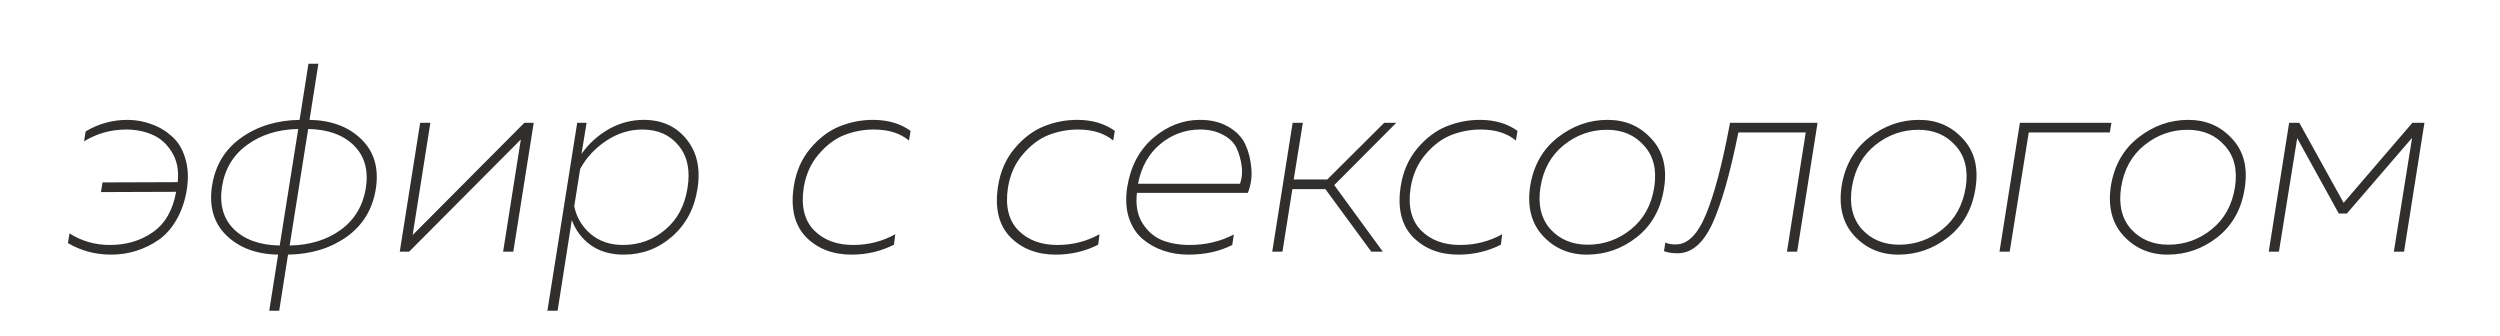 <?xml version="1.0" encoding="UTF-8"?> <svg xmlns="http://www.w3.org/2000/svg" width="298" height="40" viewBox="0 0 298 40" fill="none"><rect width="298" height="40" fill="white"></rect><path d="M22.272 22.576C22.059 23.92 21.653 25.115 21.056 26.16C20.48 27.184 19.765 27.995 18.912 28.592C18.08 29.168 17.184 29.605 16.224 29.904C15.285 30.203 14.293 30.352 13.248 30.352C11.371 30.352 9.653 29.893 8.096 28.976L8.288 27.824C9.739 28.741 11.339 29.2 13.088 29.2C15.072 29.2 16.789 28.688 18.24 27.664C19.691 26.64 20.608 25.04 20.992 22.864L12.032 22.896L12.224 21.744L21.184 21.712C21.333 20.304 21.099 19.109 20.48 18.128C19.883 17.147 19.104 16.453 18.144 16.048C17.205 15.643 16.171 15.44 15.04 15.44C13.227 15.44 11.552 15.909 10.016 16.848L10.208 15.664C11.744 14.747 13.408 14.288 15.2 14.288C16.181 14.288 17.131 14.459 18.048 14.8C18.965 15.12 19.787 15.611 20.512 16.272C21.237 16.912 21.76 17.776 22.08 18.864C22.421 19.952 22.485 21.189 22.272 22.576ZM33.279 37.04H32.094L33.151 30.352C30.569 30.309 28.511 29.541 26.974 28.048C25.46 26.555 24.895 24.581 25.279 22.128C25.663 19.696 26.814 17.797 28.735 16.432C30.676 15.045 33.001 14.331 35.711 14.288L36.767 7.6H37.95L36.895 14.288C39.476 14.331 41.535 15.099 43.071 16.592C44.606 18.085 45.182 20.059 44.798 22.512C44.414 24.944 43.252 26.853 41.31 28.24C39.369 29.605 37.044 30.309 34.334 30.352L33.279 37.04ZM26.462 22.256C26.142 24.368 26.612 26.053 27.87 27.312C29.151 28.571 30.974 29.221 33.343 29.264L35.55 15.376C33.161 15.419 31.134 16.048 29.471 17.264C27.806 18.459 26.804 20.123 26.462 22.256ZM36.734 15.376L34.526 29.264C36.916 29.221 38.943 28.603 40.606 27.408C42.27 26.192 43.273 24.517 43.614 22.384C43.934 20.272 43.455 18.587 42.175 17.328C40.895 16.069 39.081 15.419 36.734 15.376ZM48.771 30H47.651L50.083 14.64H51.299L49.187 28.016L62.499 14.64H63.619L61.187 30H59.971L62.083 16.624L48.771 30ZM69.314 18.352C70.167 17.136 71.245 16.155 72.546 15.408C73.847 14.661 75.245 14.288 76.738 14.288C78.893 14.288 80.589 15.056 81.826 16.592C83.085 18.128 83.522 20.101 83.138 22.512C82.775 24.859 81.762 26.757 80.098 28.208C78.455 29.637 76.535 30.352 74.338 30.352C72.802 30.352 71.501 29.979 70.434 29.232C69.367 28.464 68.61 27.461 68.162 26.224L66.466 37.04H65.25L68.802 14.64H69.922L69.314 18.352ZM81.954 22.384C82.295 20.315 81.943 18.64 80.898 17.36C79.853 16.08 78.413 15.44 76.578 15.44C75.042 15.44 73.602 15.888 72.258 16.784C70.914 17.68 69.879 18.8 69.154 20.144L68.45 24.592C68.727 25.915 69.378 27.013 70.402 27.888C71.447 28.763 72.727 29.2 74.242 29.2C76.183 29.2 77.869 28.592 79.298 27.376C80.749 26.16 81.634 24.496 81.954 22.384ZM94.623 22.192C94.9 20.421 95.562 18.917 96.607 17.68C97.652 16.443 98.815 15.568 100.095 15.056C101.375 14.544 102.698 14.288 104.063 14.288C105.834 14.288 107.327 14.725 108.543 15.6L108.351 16.752C107.306 15.877 105.908 15.44 104.159 15.44C102.922 15.44 101.738 15.664 100.607 16.112C99.498 16.56 98.484 17.328 97.567 18.416C96.65 19.483 96.063 20.795 95.807 22.352C95.466 24.549 95.871 26.245 97.023 27.44C98.175 28.613 99.732 29.2 101.695 29.2C103.508 29.2 105.183 28.773 106.719 27.92L106.559 29.168C105.002 29.957 103.316 30.352 101.503 30.352C99.263 30.352 97.45 29.648 96.063 28.24C94.698 26.811 94.218 24.795 94.623 22.192ZM118.967 22.192C119.244 20.421 119.905 18.917 120.951 17.68C121.996 16.443 123.159 15.568 124.439 15.056C125.719 14.544 127.041 14.288 128.407 14.288C130.177 14.288 131.671 14.725 132.887 15.6L132.695 16.752C131.649 15.877 130.252 15.44 128.503 15.44C127.265 15.44 126.081 15.664 124.951 16.112C123.841 16.56 122.828 17.328 121.911 18.416C120.993 19.483 120.407 20.795 120.151 22.352C119.809 24.549 120.215 26.245 121.367 27.44C122.519 28.613 124.076 29.2 126.039 29.2C127.852 29.2 129.527 28.773 131.063 27.92L130.903 29.168C129.345 29.957 127.66 30.352 125.847 30.352C123.607 30.352 121.793 29.648 120.407 28.24C119.041 26.811 118.561 24.795 118.967 22.192ZM134.372 22.256C134.778 19.803 135.812 17.861 137.476 16.432C139.162 15.003 141.018 14.288 143.044 14.288C144.367 14.288 145.498 14.565 146.436 15.12C147.396 15.675 148.068 16.379 148.452 17.232C148.836 18.064 149.071 18.992 149.156 20.016C149.263 21.04 149.124 22.032 148.74 22.992H135.524C135.354 24.4 135.567 25.595 136.164 26.576C136.762 27.536 137.54 28.219 138.5 28.624C139.482 29.008 140.58 29.2 141.796 29.2C143.716 29.2 145.476 28.784 147.076 27.952L146.884 29.2C145.391 29.968 143.642 30.352 141.636 30.352C140.591 30.352 139.599 30.192 138.66 29.872C137.722 29.552 136.879 29.072 136.132 28.432C135.407 27.792 134.874 26.939 134.532 25.872C134.212 24.805 134.159 23.6 134.372 22.256ZM147.812 21.904C148.047 21.221 148.111 20.507 148.004 19.76C147.898 18.992 147.695 18.288 147.396 17.648C147.098 17.008 146.564 16.485 145.796 16.08C145.028 15.653 144.111 15.44 143.044 15.44C141.295 15.44 139.716 16.016 138.308 17.168C136.922 18.32 136.036 19.899 135.652 21.904H147.812ZM152.867 30H151.651L154.083 14.64H155.299L154.211 21.392H158.211L164.995 14.64H166.435L159.043 22.064L164.835 30H163.459L157.987 22.544H154.051L152.867 30ZM166.967 22.192C167.244 20.421 167.905 18.917 168.951 17.68C169.996 16.443 171.159 15.568 172.439 15.056C173.719 14.544 175.041 14.288 176.407 14.288C178.177 14.288 179.671 14.725 180.887 15.6L180.695 16.752C179.649 15.877 178.252 15.44 176.503 15.44C175.265 15.44 174.081 15.664 172.951 16.112C171.841 16.56 170.828 17.328 169.911 18.416C168.993 19.483 168.407 20.795 168.151 22.352C167.809 24.549 168.215 26.245 169.367 27.44C170.519 28.613 172.076 29.2 174.039 29.2C175.852 29.2 177.527 28.773 179.063 27.92L178.903 29.168C177.345 29.957 175.66 30.352 173.847 30.352C171.607 30.352 169.793 29.648 168.407 28.24C167.041 26.811 166.561 24.795 166.967 22.192ZM198.34 22.512C197.956 24.944 196.879 26.864 195.108 28.272C193.338 29.659 191.354 30.352 189.156 30.352C187.044 30.352 185.295 29.605 183.908 28.112C182.522 26.597 182.02 24.603 182.404 22.128C182.81 19.696 183.898 17.787 185.668 16.4C187.46 14.992 189.444 14.288 191.62 14.288C193.754 14.288 195.503 15.045 196.868 16.56C198.255 18.053 198.746 20.037 198.34 22.512ZM183.62 22.32C183.3 24.389 183.695 26.053 184.804 27.312C185.935 28.549 187.418 29.168 189.252 29.168C191.172 29.168 192.89 28.56 194.404 27.344C195.919 26.128 196.847 24.453 197.188 22.32C197.508 20.251 197.103 18.597 195.972 17.36C194.863 16.101 193.391 15.472 191.556 15.472C189.636 15.472 187.919 16.08 186.404 17.296C184.89 18.512 183.962 20.187 183.62 22.32ZM207.212 15.792C206.231 20.677 205.196 24.304 204.108 26.672C203.02 29.019 201.633 30.192 199.948 30.192C199.329 30.192 198.796 30.107 198.348 29.936L198.508 28.912C198.807 29.061 199.223 29.136 199.756 29.136C201.164 29.136 202.359 27.952 203.34 25.584C204.343 23.195 205.303 19.547 206.22 14.64H216.652L214.22 30H213.004L215.244 15.792H207.212ZM235.465 22.512C235.081 24.944 234.004 26.864 232.233 28.272C230.463 29.659 228.479 30.352 226.281 30.352C224.169 30.352 222.42 29.605 221.033 28.112C219.647 26.597 219.145 24.603 219.529 22.128C219.935 19.696 221.023 17.787 222.793 16.4C224.585 14.992 226.569 14.288 228.745 14.288C230.879 14.288 232.628 15.045 233.993 16.56C235.38 18.053 235.871 20.037 235.465 22.512ZM220.745 22.32C220.425 24.389 220.82 26.053 221.929 27.312C223.06 28.549 224.543 29.168 226.377 29.168C228.297 29.168 230.015 28.56 231.529 27.344C233.044 26.128 233.972 24.453 234.313 22.32C234.633 20.251 234.228 18.597 233.097 17.36C231.988 16.101 230.516 15.472 228.681 15.472C226.761 15.472 225.044 16.08 223.529 17.296C222.015 18.512 221.087 20.187 220.745 22.32ZM239.555 30H238.339L240.771 14.64H251.683L251.491 15.792H241.827L239.555 30ZM267.559 22.512C267.175 24.944 266.098 26.864 264.327 28.272C262.556 29.659 260.572 30.352 258.375 30.352C256.263 30.352 254.514 29.605 253.127 28.112C251.74 26.597 251.239 24.603 251.623 22.128C252.028 19.696 253.116 17.787 254.887 16.4C256.679 14.992 258.663 14.288 260.839 14.288C262.972 14.288 264.722 15.045 266.087 16.56C267.474 18.053 267.964 20.037 267.559 22.512ZM252.839 22.32C252.519 24.389 252.914 26.053 254.023 27.312C255.154 28.549 256.636 29.168 258.471 29.168C260.391 29.168 262.108 28.56 263.623 27.344C265.138 26.128 266.066 24.453 266.407 22.32C266.727 20.251 266.322 18.597 265.191 17.36C264.082 16.101 262.61 15.472 260.775 15.472C258.855 15.472 257.138 16.08 255.623 17.296C254.108 18.512 253.18 20.187 252.839 22.32ZM271.649 30H270.433L272.865 14.64H274.081L279.361 24.176L287.553 14.64H288.993L286.561 30H285.345L287.521 16.432L279.745 25.456H278.785L273.825 16.464L271.649 30Z" fill="#302F2E"></path></svg> 